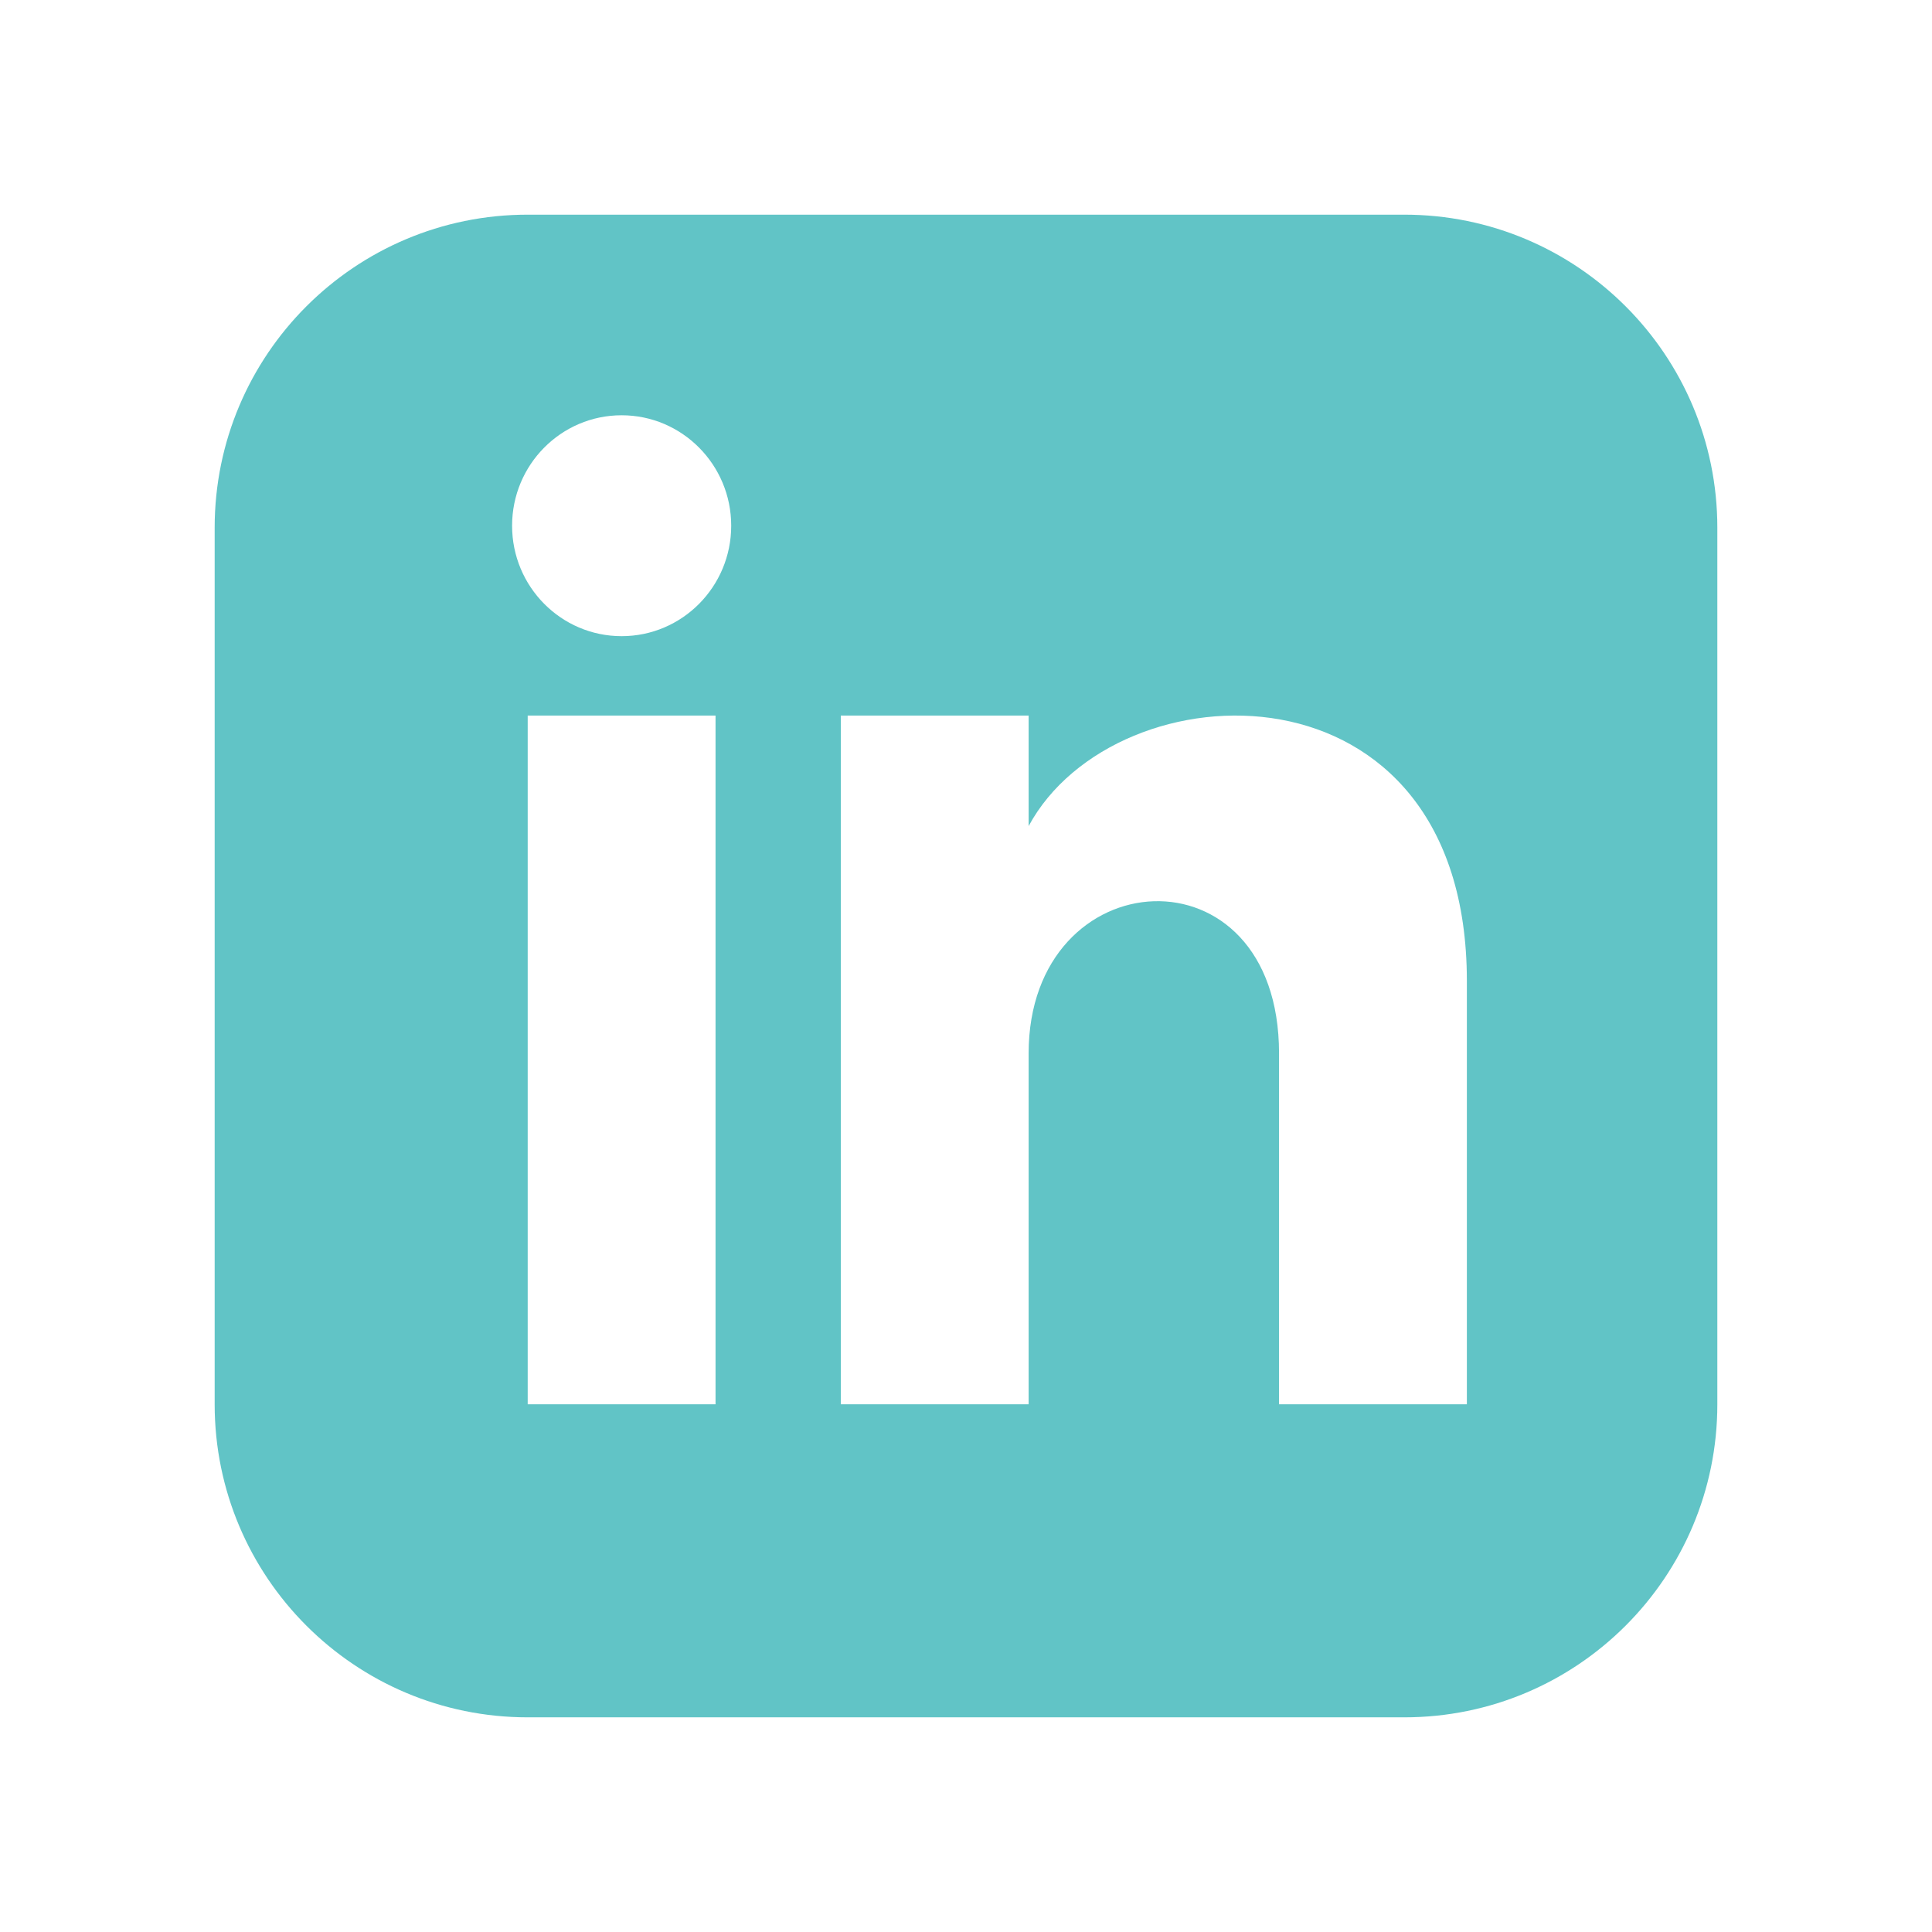 <svg width="36" height="36" viewBox="0 0 36 36" fill="none" xmlns="http://www.w3.org/2000/svg">
<path d="M26.167 4H9.833C6.612 4 4 6.612 4 9.833V26.167C4 29.388 6.612 32 9.833 32H26.167C29.389 32 32 29.388 32 26.167V9.833C32 6.612 29.389 4 26.167 4ZM13.333 26.167H9.833V13.333H13.333V26.167ZM11.583 11.854C10.456 11.854 9.542 10.932 9.542 9.796C9.542 8.66 10.456 7.738 11.583 7.738C12.71 7.738 13.625 8.66 13.625 9.796C13.625 10.932 12.711 11.854 11.583 11.854ZM27.333 26.167H23.833V19.629C23.833 15.699 19.167 15.997 19.167 19.629V26.167H15.667V13.333H19.167V15.393C20.795 12.376 27.333 12.153 27.333 18.281V26.167Z" fill="#61C4C6"/>
</svg>
